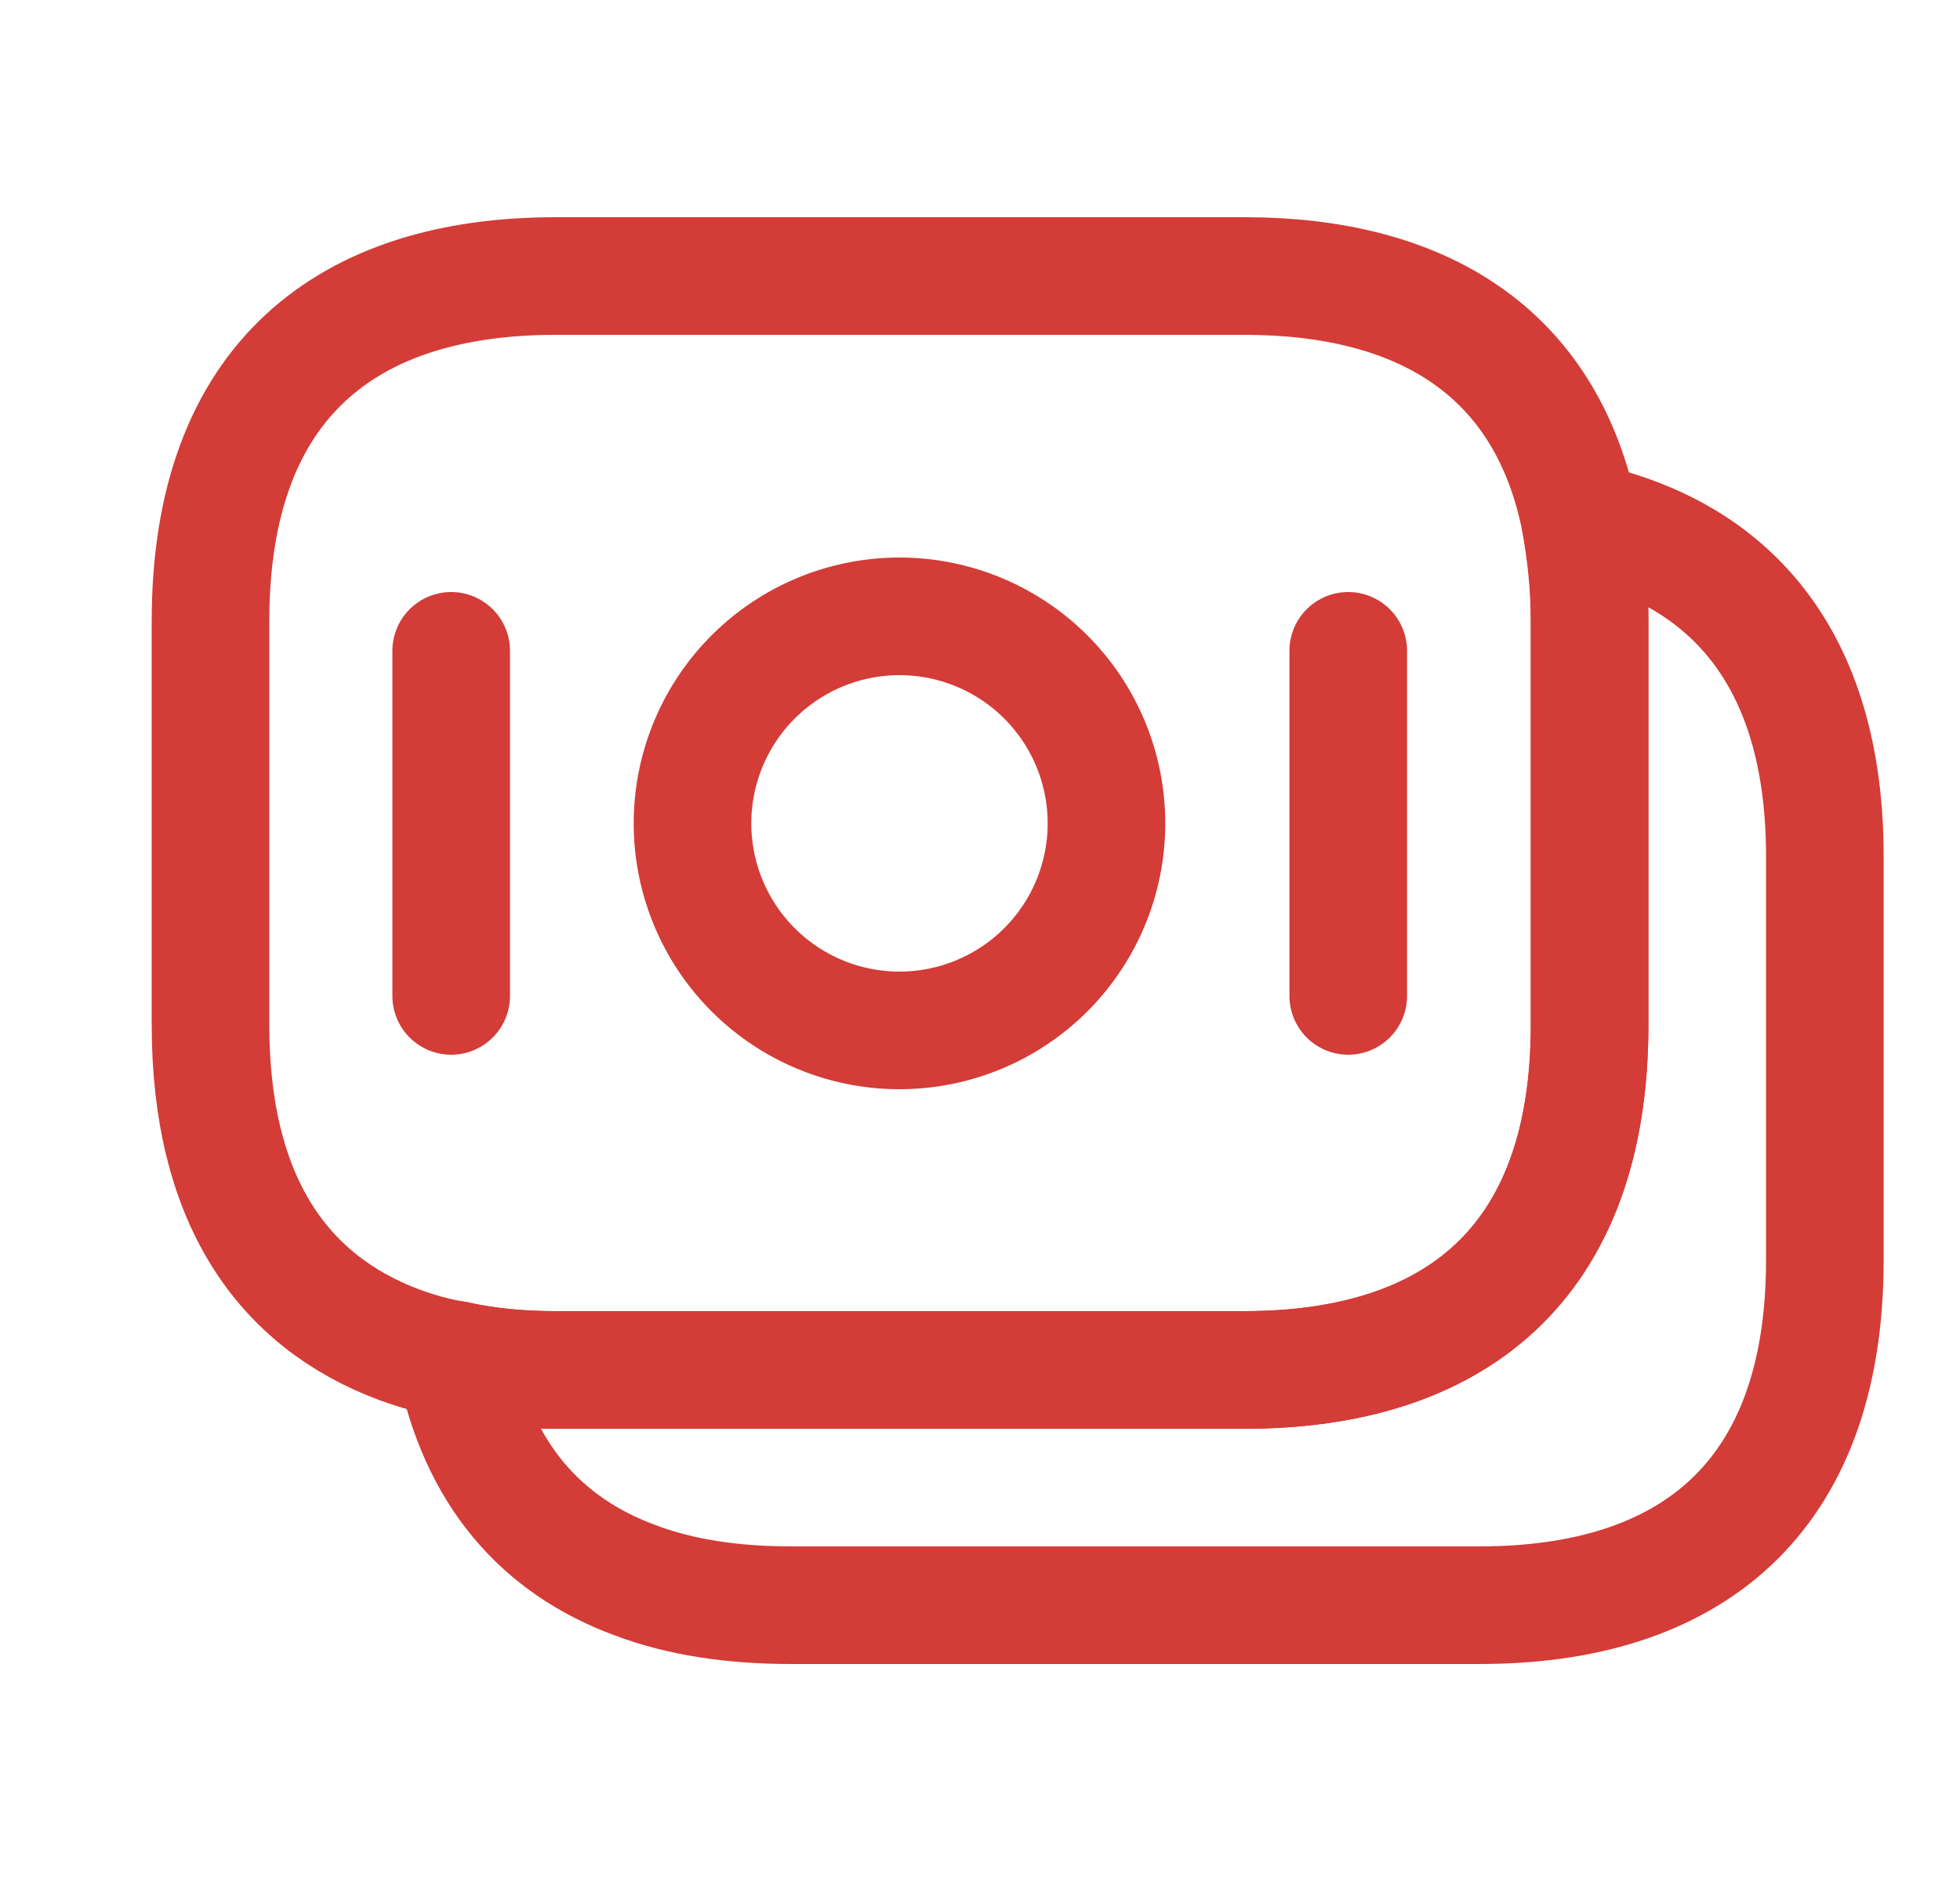 <svg width="25" height="24" fill="none" xmlns="http://www.w3.org/2000/svg"><g clip-path="url(#a)" stroke="#D33C37" stroke-width="1.5" stroke-miterlimit="10" stroke-linecap="round" stroke-linejoin="round"><path d="M20.275 7.92v5.15c0 3.08-1.76 4.4-4.4 4.4h-8.79c-.45 0-.88-.04-1.28-.13-.25-.04-.49-.11-.71-.19-1.5-.56-2.41-1.86-2.41-4.08V7.92c0-3.08 1.76-4.4 4.4-4.4h8.79c2.24 0 3.85.95 4.28 3.12.07.4.12.81.12 1.28Z"/><path d="M23.276 10.92v5.15c0 3.08-1.76 4.4-4.4 4.4h-8.79c-.74 0-1.41-.1-1.99-.32-1.19-.44-2-1.35-2.29-2.81.4.09.83.13 1.28.13h8.79c2.64 0 4.4-1.32 4.4-4.4V7.92c0-.47-.04-.89-.12-1.28 1.9.4 3.12 1.74 3.12 4.28v0Z"/><path d="M5.755 8.3v4.4m11.442-4.4v4.4m-5.724.44a2.64 2.64 0 1 0 0-5.28 2.64 2.64 0 0 0 0 5.28v0Z"/></g><defs><clipPath id="a"><path fill="#fff" transform="translate(.975)" d="M0 0h24v24H0z"/></clipPath></defs></svg>